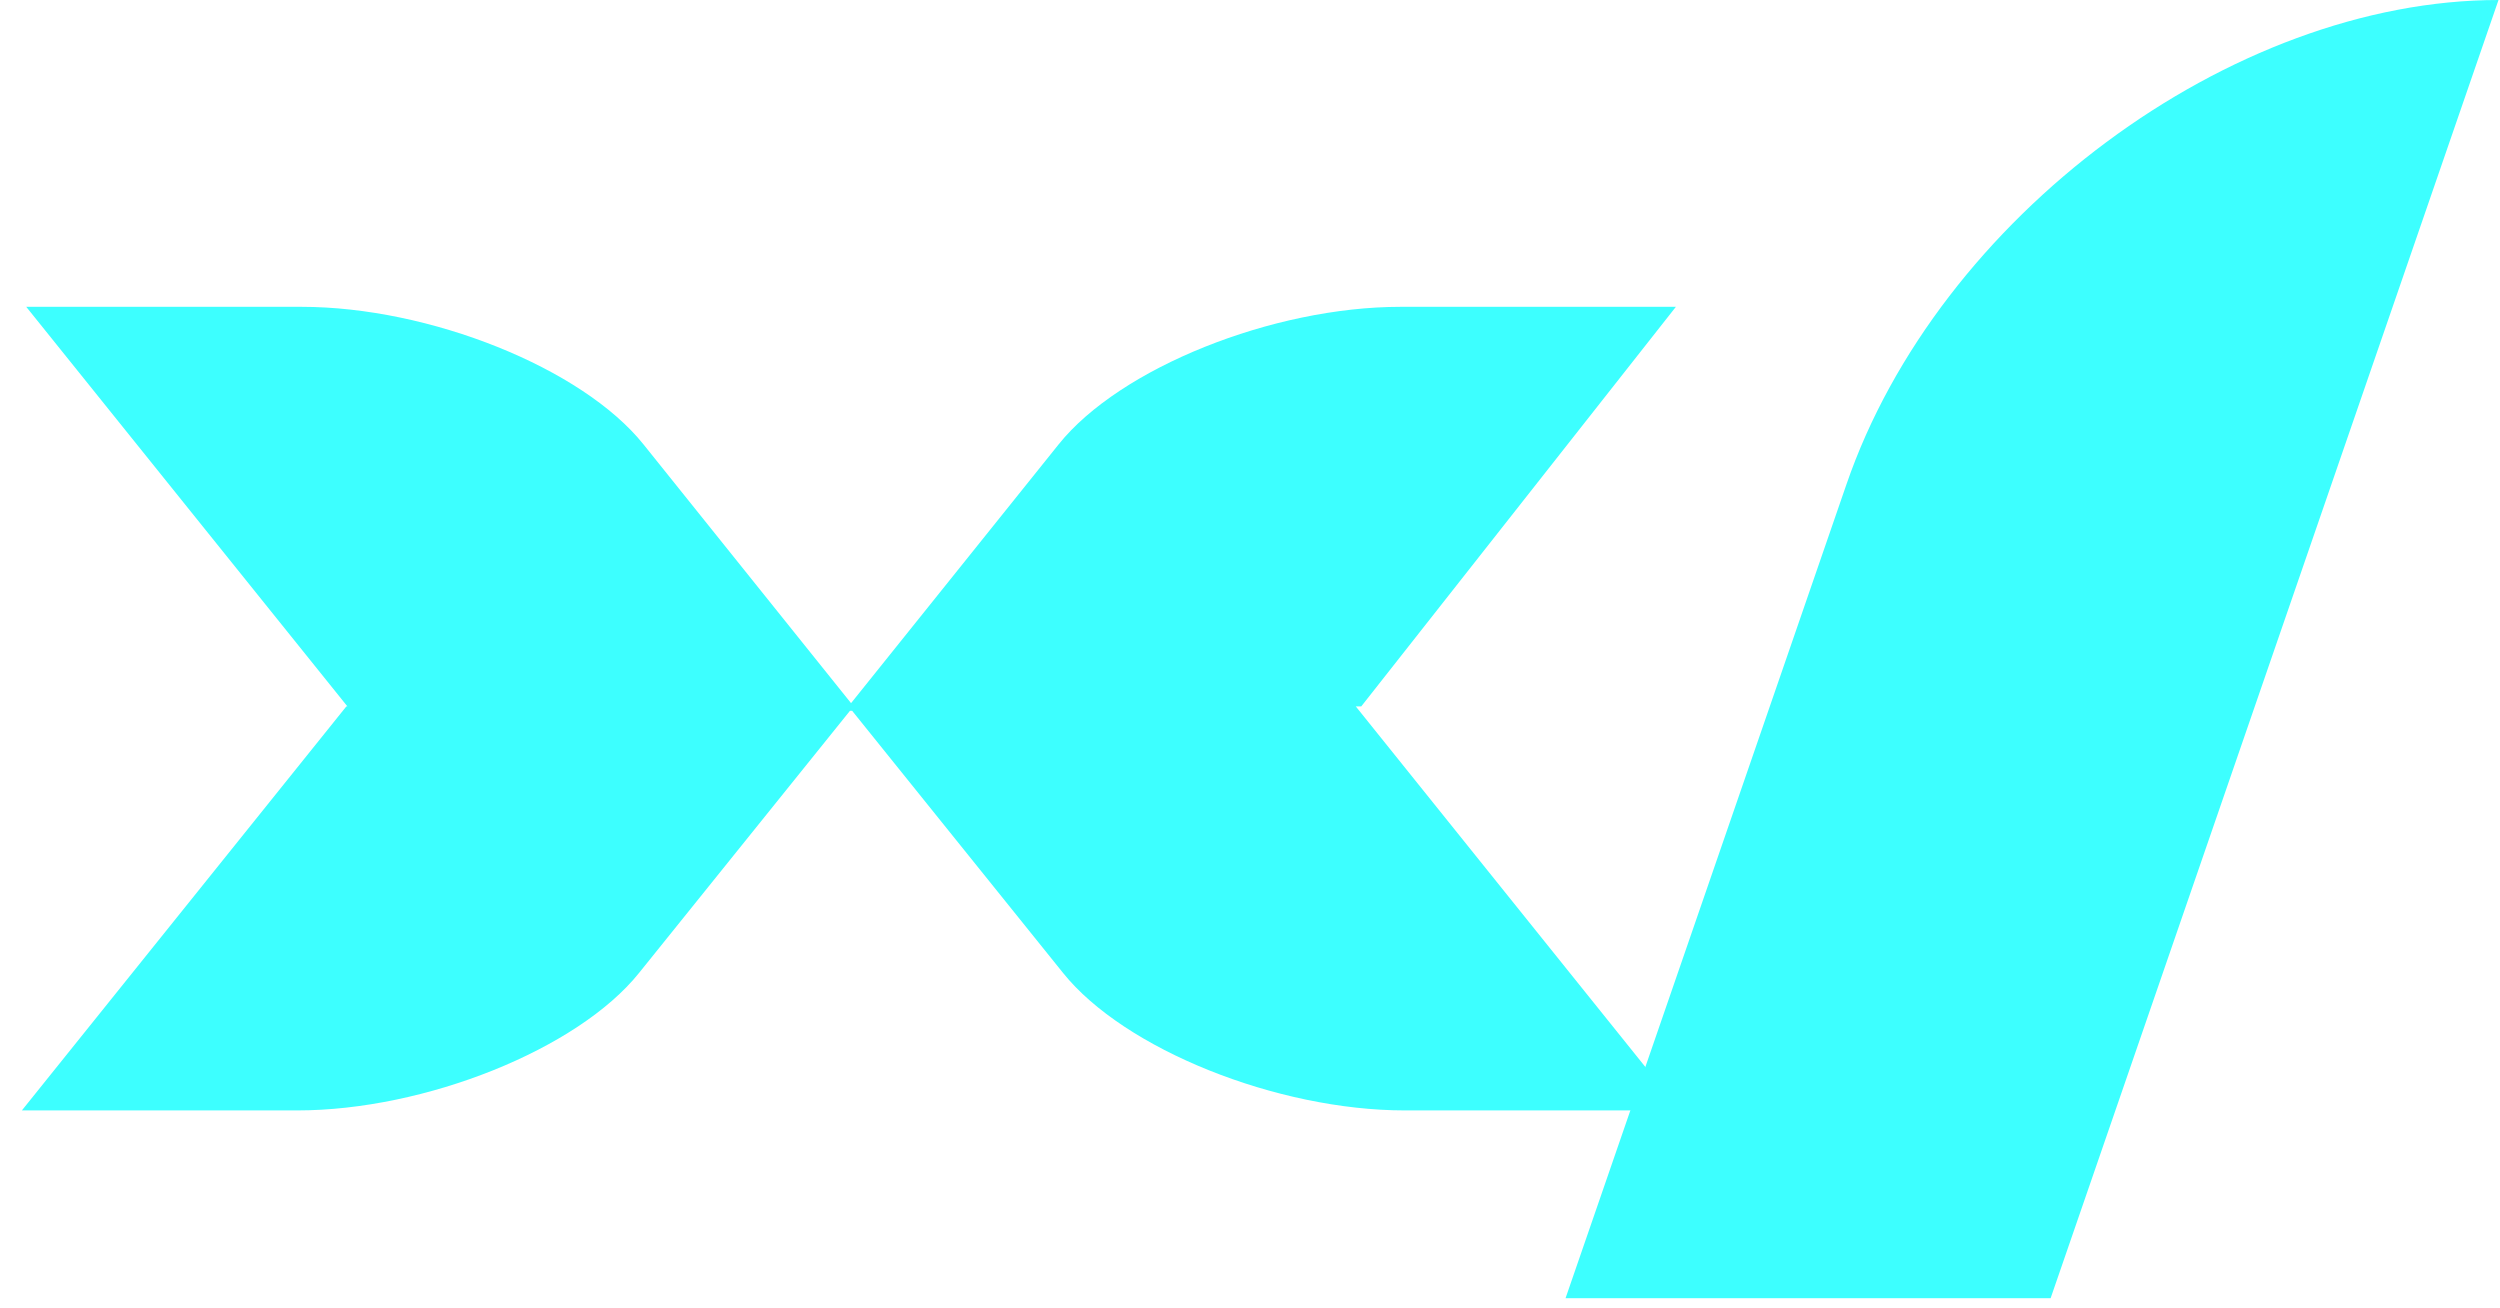<?xml version="1.0" encoding="UTF-8"?>
<svg xmlns="http://www.w3.org/2000/svg" width="107" height="56" viewBox="0 0 107 56" fill="none">
  <path d="M58.028 30.235H58.261L71.728 13.132H59.945C54.474 13.132 47.928 15.749 45.309 19.02L36.425 30.095L27.541 19.02C24.923 15.749 18.377 13.132 12.906 13.132H1.123L14.87 30.235H14.823L0.936 47.526H12.719C18.19 47.526 24.736 44.909 27.354 41.638L36.379 30.422H36.472L45.496 41.638C48.115 44.909 54.661 47.526 60.132 47.526H71.915L58.028 30.235Z" fill="#3DFFFF"></path>
  <path d="M67.005 55.564H87.766L106.936 0C95.481 0 82.95 9.3 79.022 20.749L67.005 55.564Z" fill="#3DFFFF"></path>
</svg>
